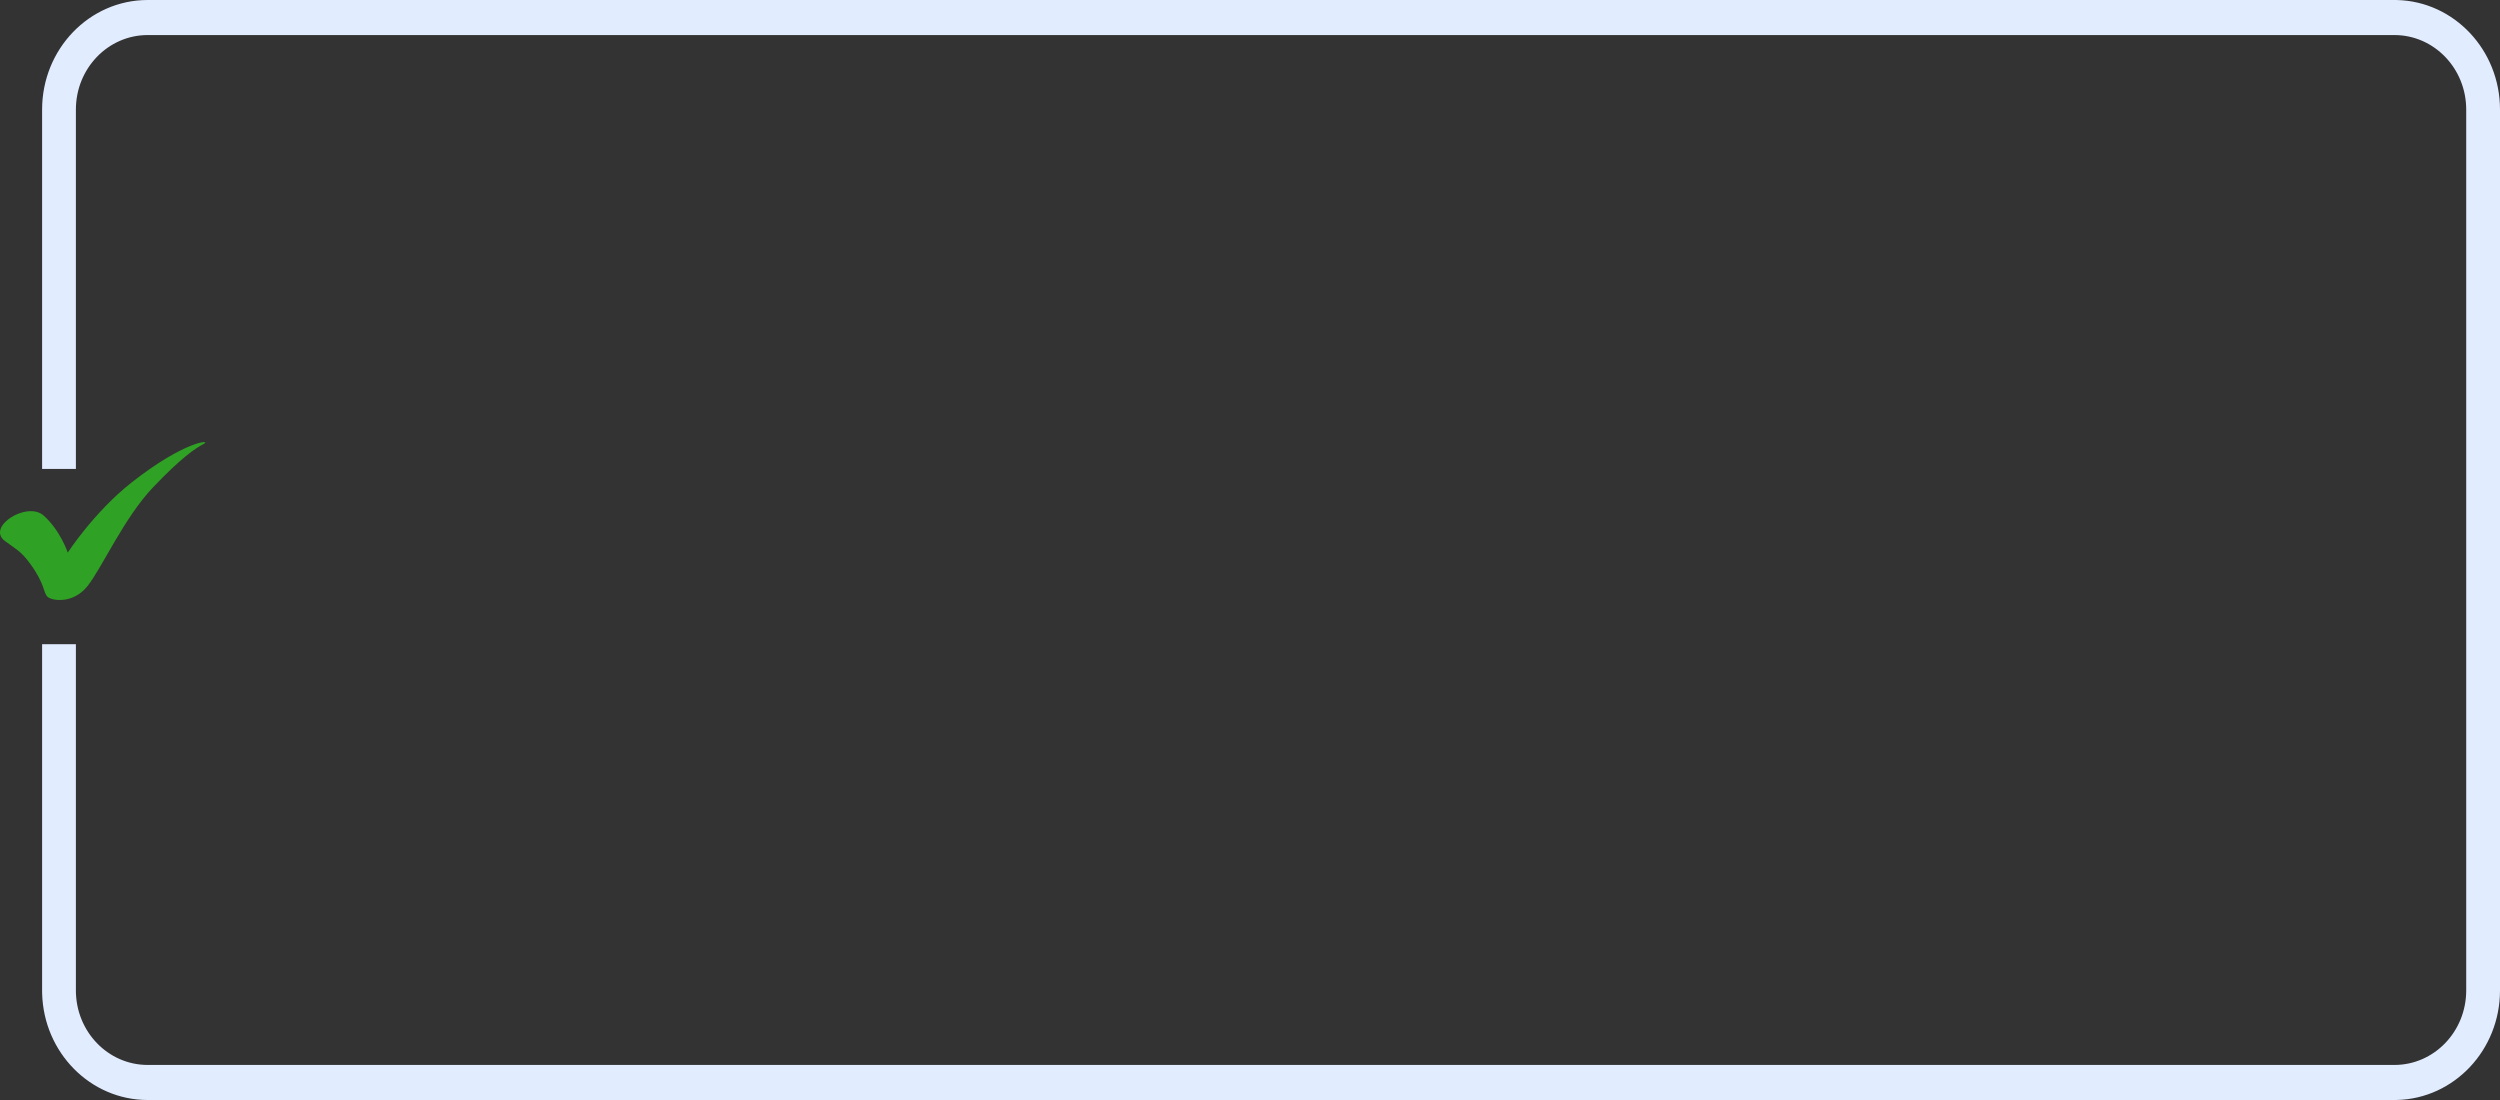 <?xml version="1.0" encoding="UTF-8"?> <svg xmlns="http://www.w3.org/2000/svg" width="475" height="209" viewBox="0 0 475 209" fill="none"><rect x="0" y="0" width="475" height="209" fill="#333333" stroke="none"/><g clip-path="url(#clip0_613_402)"><path d="M455.458 0.007C466.297 0.292 475 9.5 475 20.817V188.183C475 199.5 466.297 208.709 455.458 208.993L454.94 209H28.06C17.154 209 8.281 199.969 8.006 188.721L8 188.183V122.402H14.419V188.183C14.419 196.001 20.526 202.339 28.06 202.339H454.94C462.474 202.339 468.581 196.001 468.581 188.183V20.817C468.581 12.999 462.474 6.661 454.94 6.661H28.06C20.526 6.661 14.419 12.999 14.419 20.817V89.096H8V20.817C8 9.32 16.981 3.45342e-07 28.06 0H454.94L455.458 0.007Z" fill="#E1ECFF"></path><path d="M0.915 102.771C3.061 104.389 3.884 104.609 5.681 107.038C8.617 111.013 8.19 112.656 9.061 113.413C9.932 114.17 13.928 114.781 16.652 111.323C19.377 107.866 23.627 98.311 29.076 92.596C34.524 86.881 37.068 85.215 38.703 84.348C40.337 83.482 35.157 83.669 24.971 91.697C17.889 97.279 12.875 104.987 12.875 104.987C12.875 104.987 11.459 100.782 8.307 97.962C5.156 95.142 -2.654 100.097 0.915 102.771Z" fill="#2FA124"></path></g><defs><clipPath id="clip0_613_402"><rect width="475" height="209" fill="white"></rect></clipPath></defs></svg> 